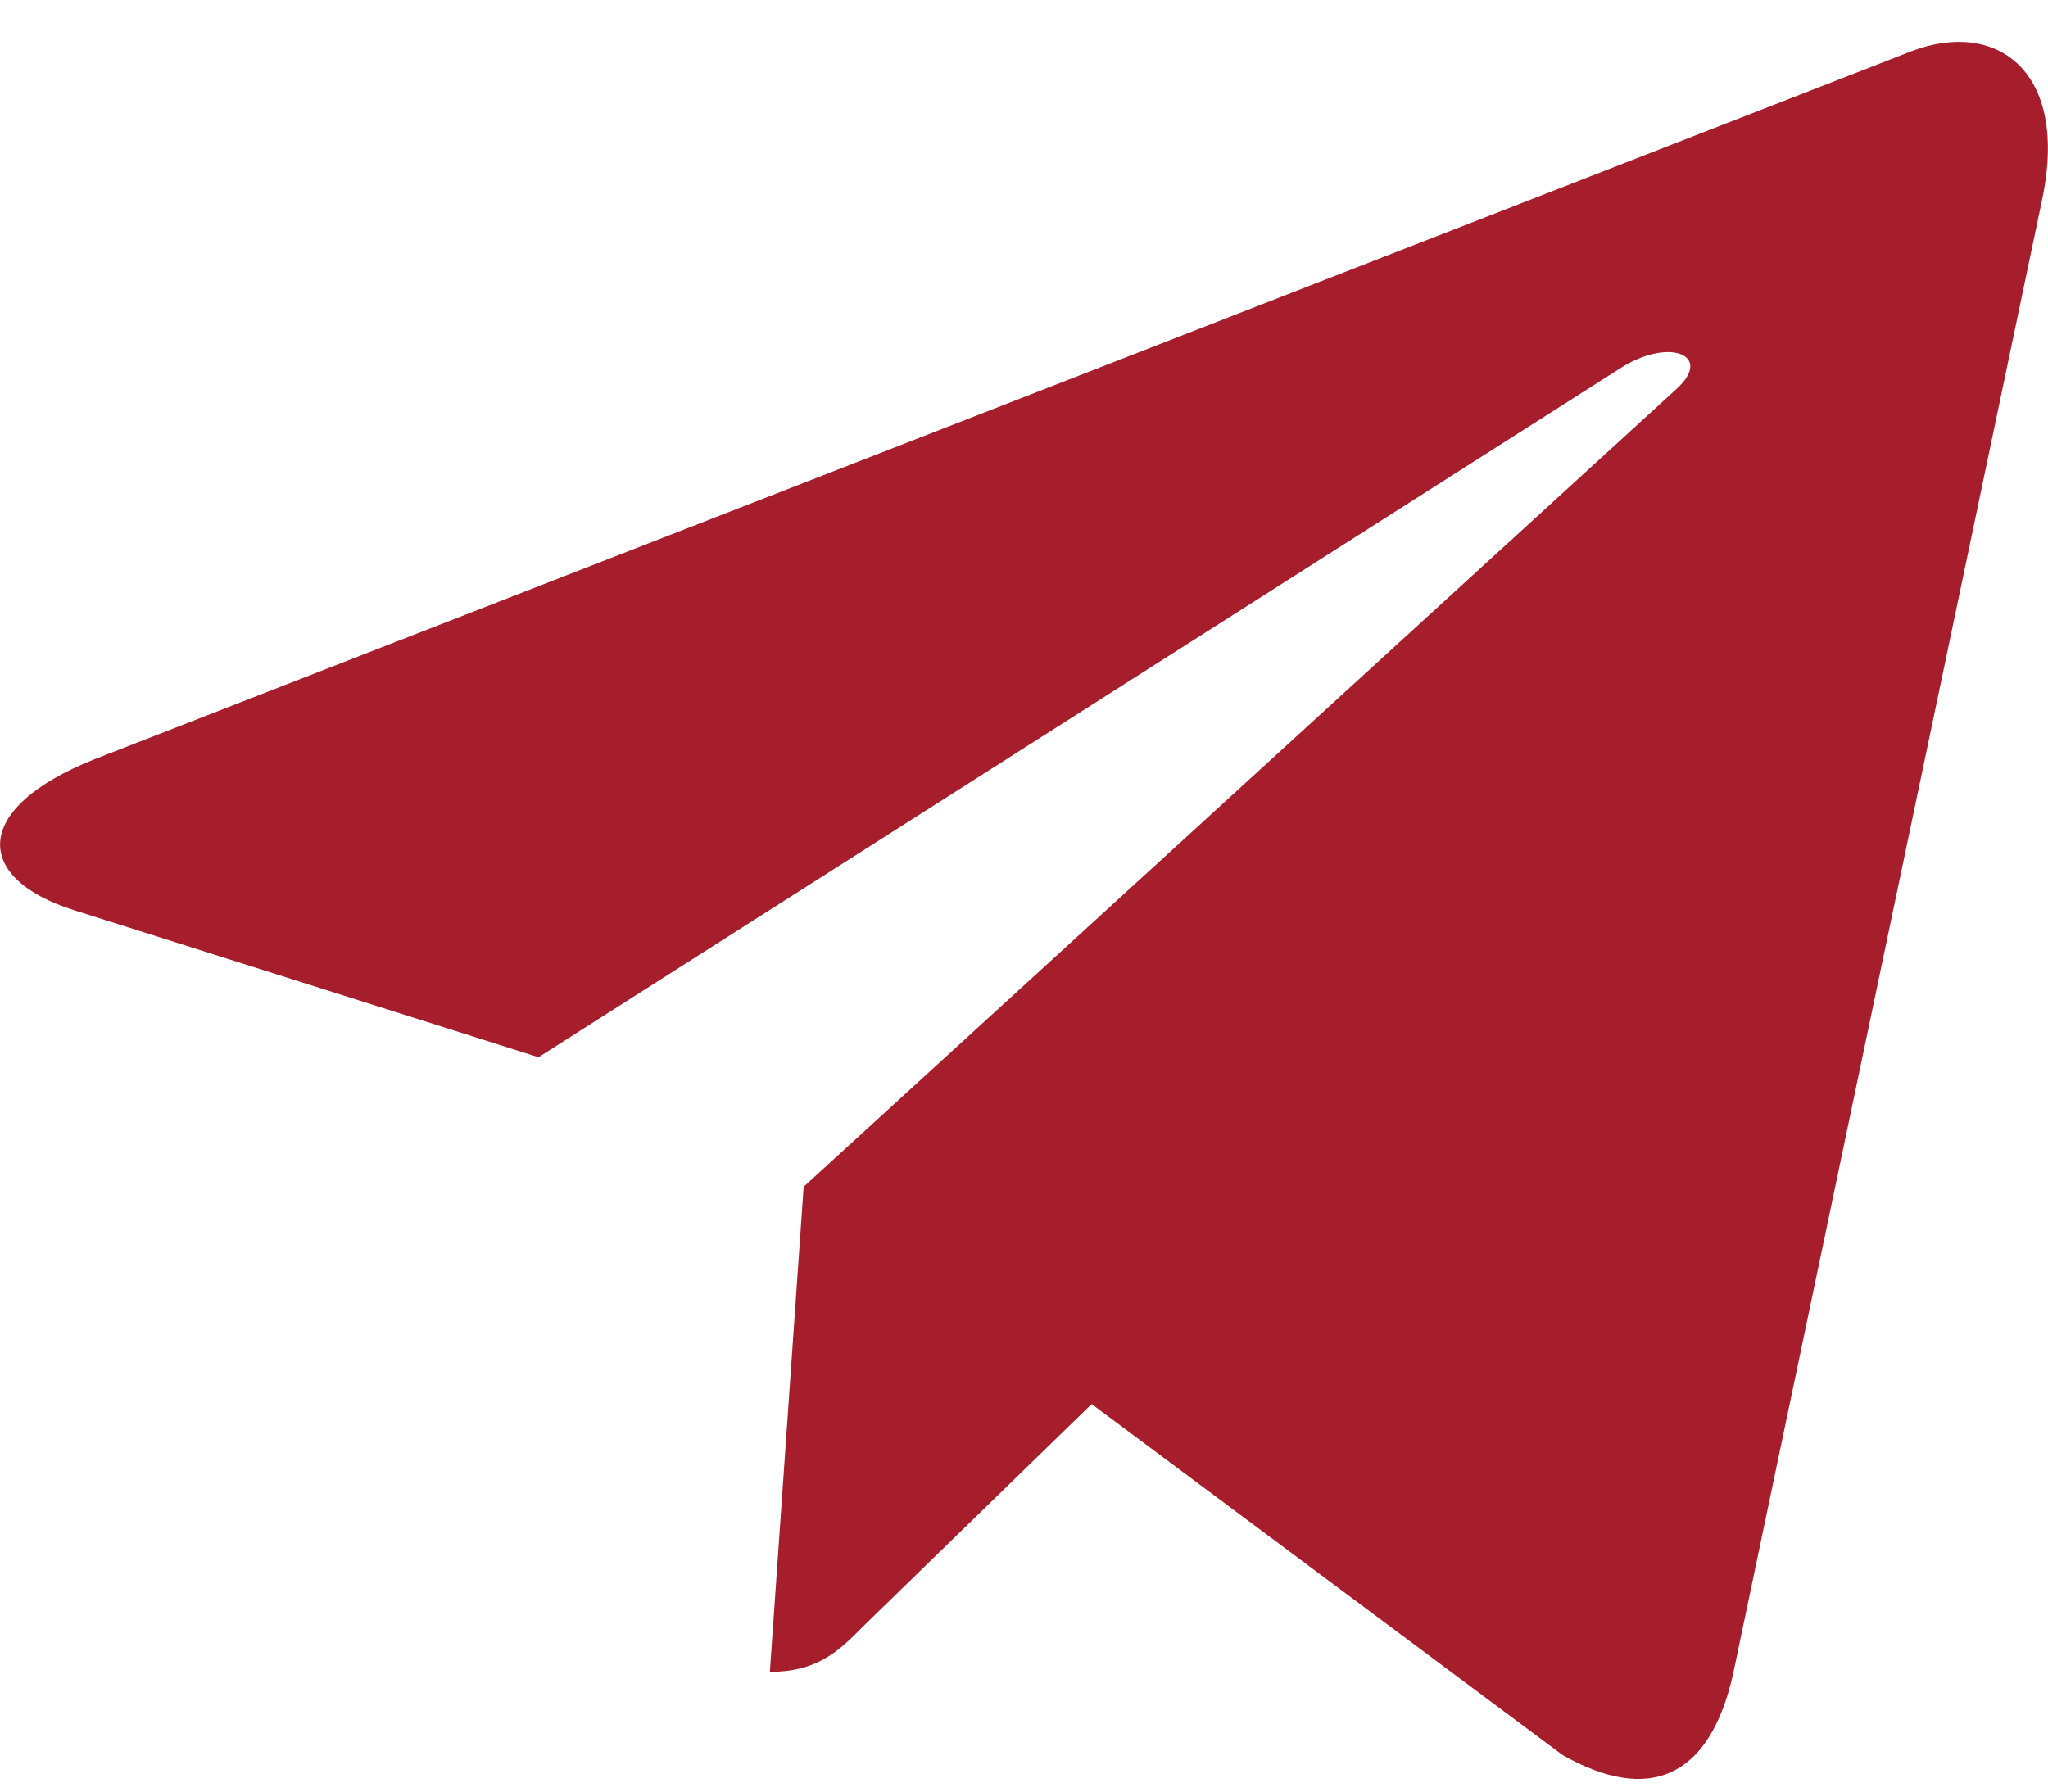 <svg width="32" height="28" viewBox="0 0 32 28" fill="none" xmlns="http://www.w3.org/2000/svg">
<path d="M31.907 3.125L27.079 26.164C26.714 27.79 25.764 28.194 24.414 27.428L17.057 21.943L13.507 25.398C13.114 25.795 12.786 26.128 12.029 26.128L12.557 18.547L26.193 6.081C26.786 5.546 26.064 5.25 25.271 5.785L8.414 16.523L1.157 14.225C-0.421 13.727 -0.45 12.628 1.486 11.862L29.872 0.798C31.186 0.3 32.336 1.095 31.907 3.125Z" fill="#A61E2C"/>
</svg>
